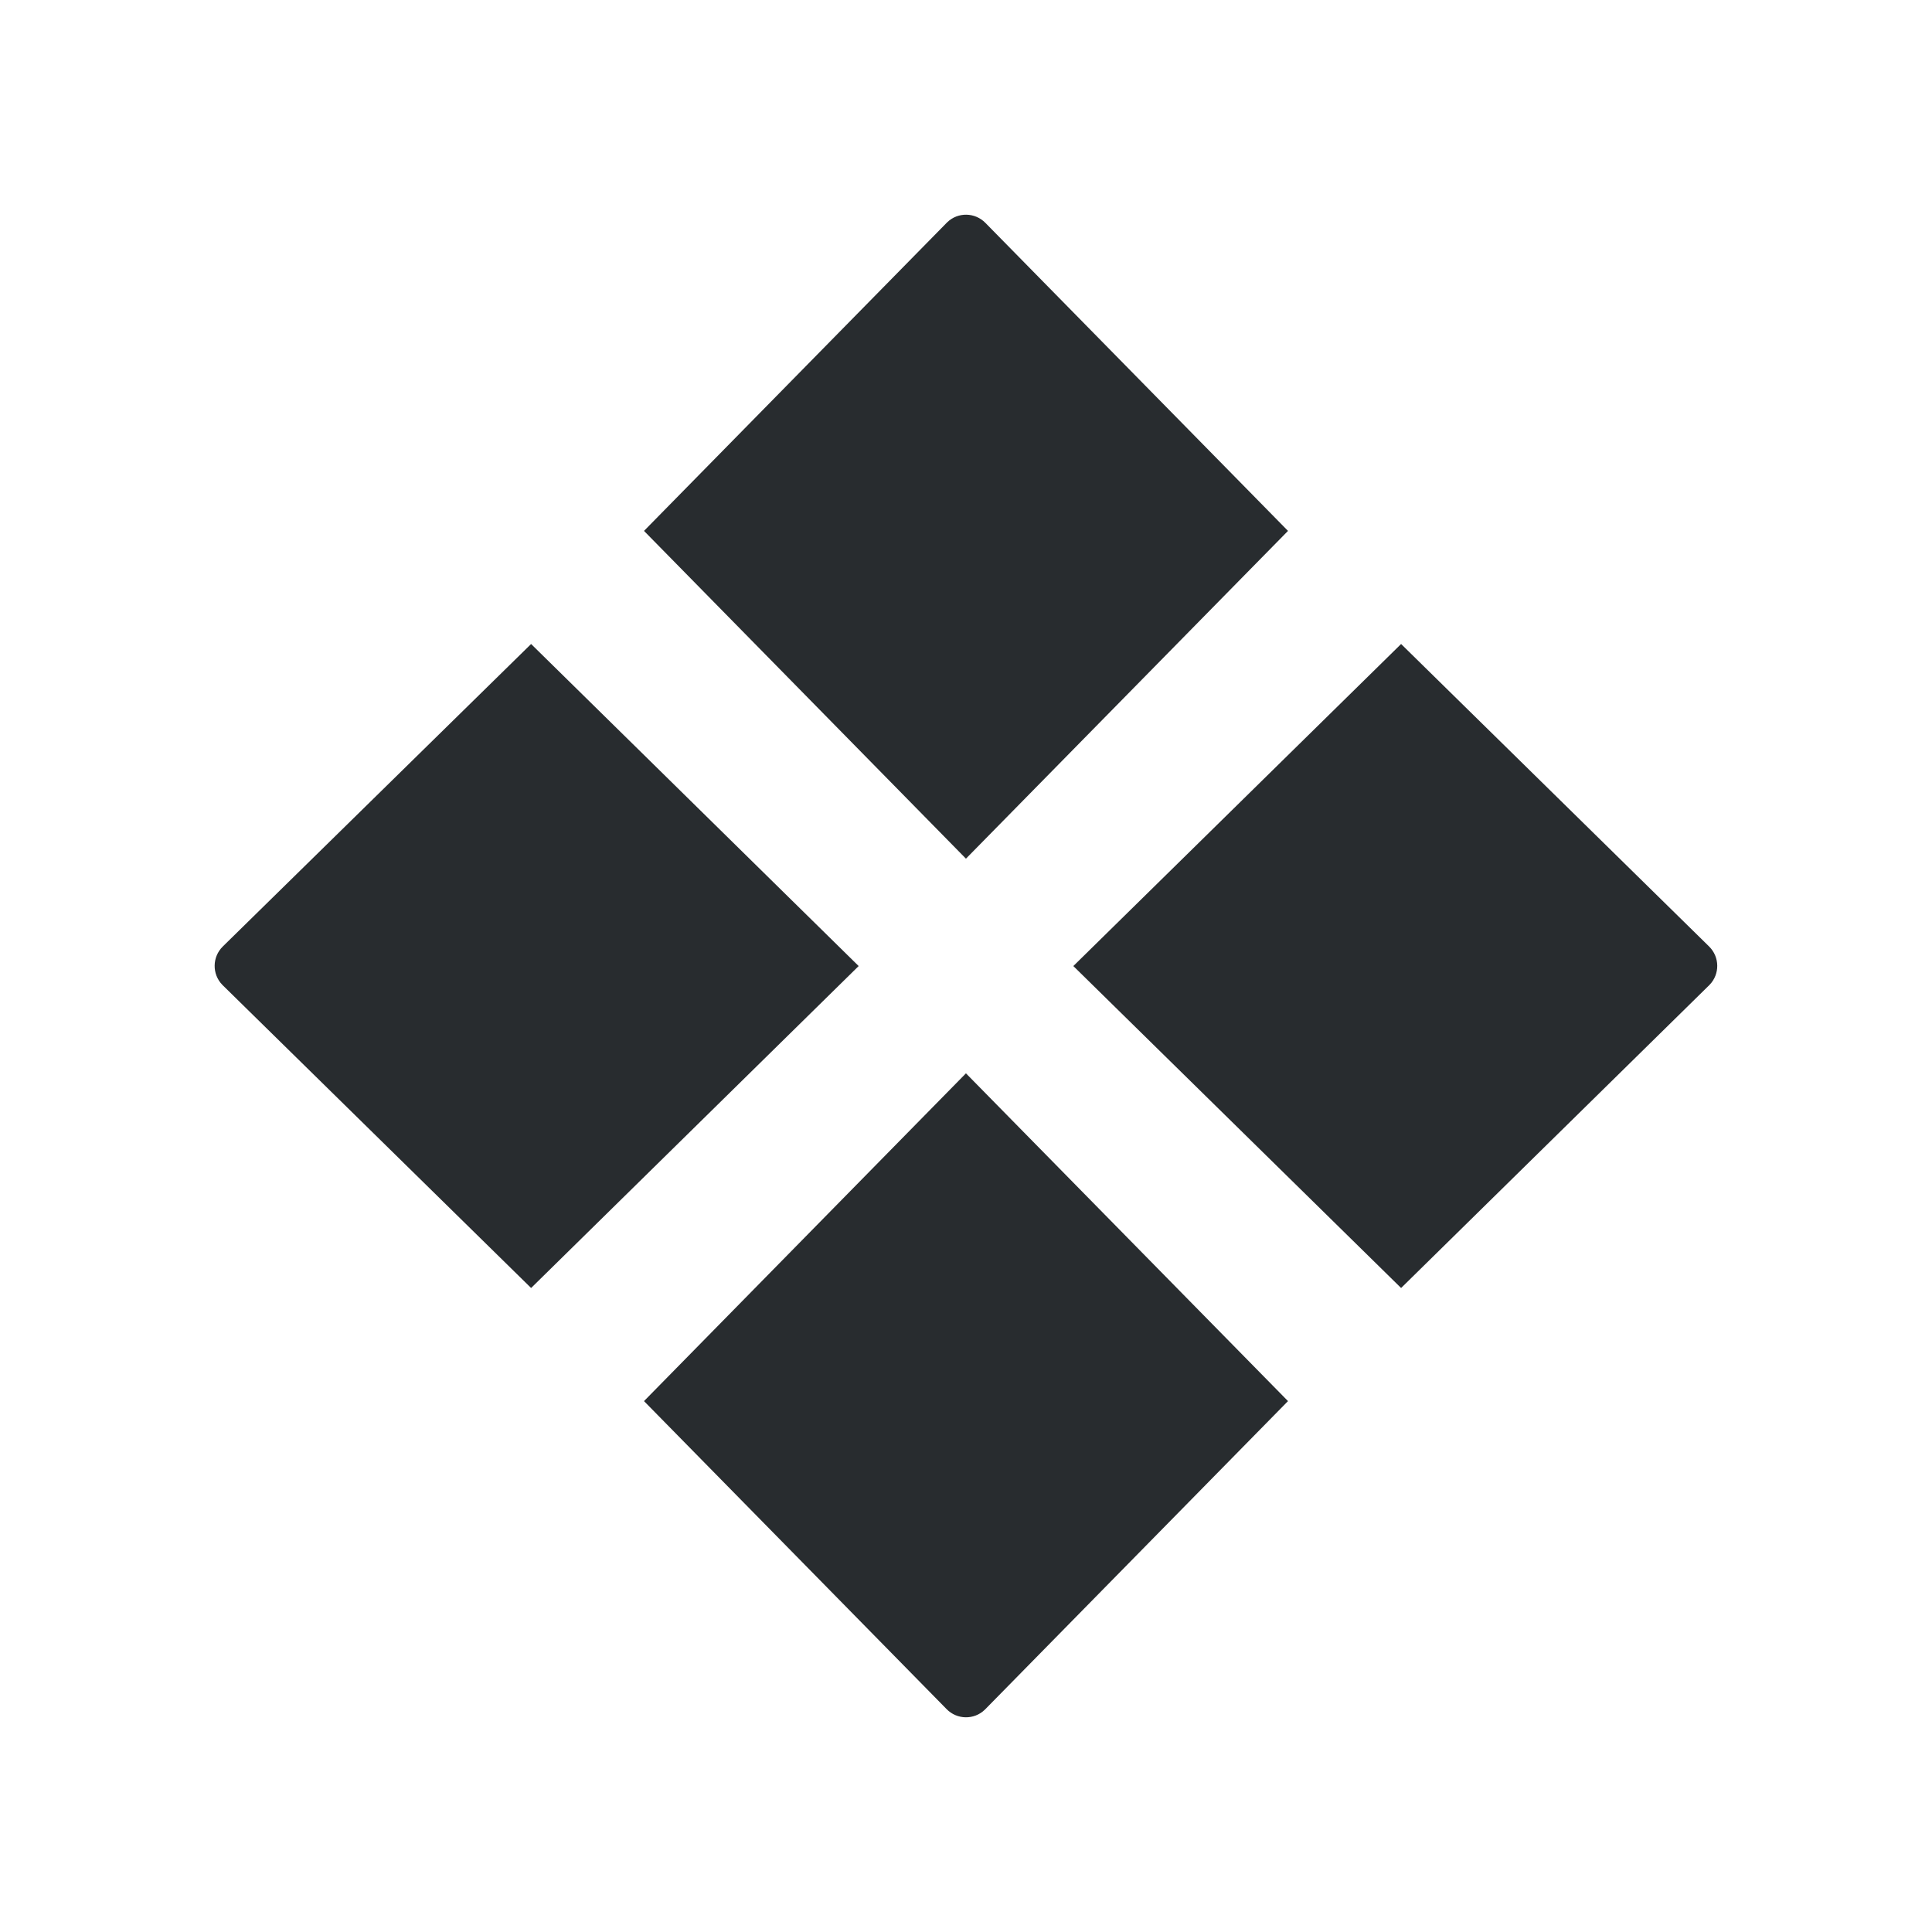 <?xml version="1.0" encoding="UTF-8"?>
<svg id="Capa_1" data-name="Capa 1" xmlns="http://www.w3.org/2000/svg" viewBox="0 0 189.27 189.26">
  <defs>
    <style>
      .cls-1 {
        fill: #282c2f;
      }
    </style>
  </defs>
  <g id="Capa_10" data-name="Capa 10">
    <path class="cls-1" d="m137.26,126.18l-32.11-31.54,32.11-31.55,30.17,29.63c1.05,1.03,1.07,2.71.05,3.76-.02.02-.03.03-.05.05l-30.17,29.65Z"/>
    <path class="cls-1" d="m52.03,126.18l32.09-31.54-32.09-31.55-30.2,29.63c-1.05,1.03-1.07,2.71-.05,3.76.02.02.03.03.05.05l30.2,29.65Z"/>
    <path class="cls-1" d="m126.18,137.26l-31.55-32.11-31.54,32.11,29.64,30.17c1.02,1.05,2.7,1.08,3.75.06.02-.02.04-.04.06-.06l29.64-30.17Z"/>
    <path class="cls-1" d="m63.09,52.01l31.54,32.11,31.55-32.11-29.64-30.17c-1.02-1.05-2.7-1.08-3.75-.06-.02.02-.04.04-.06.06l-29.64,30.17Z"/>
  </g>
</svg>